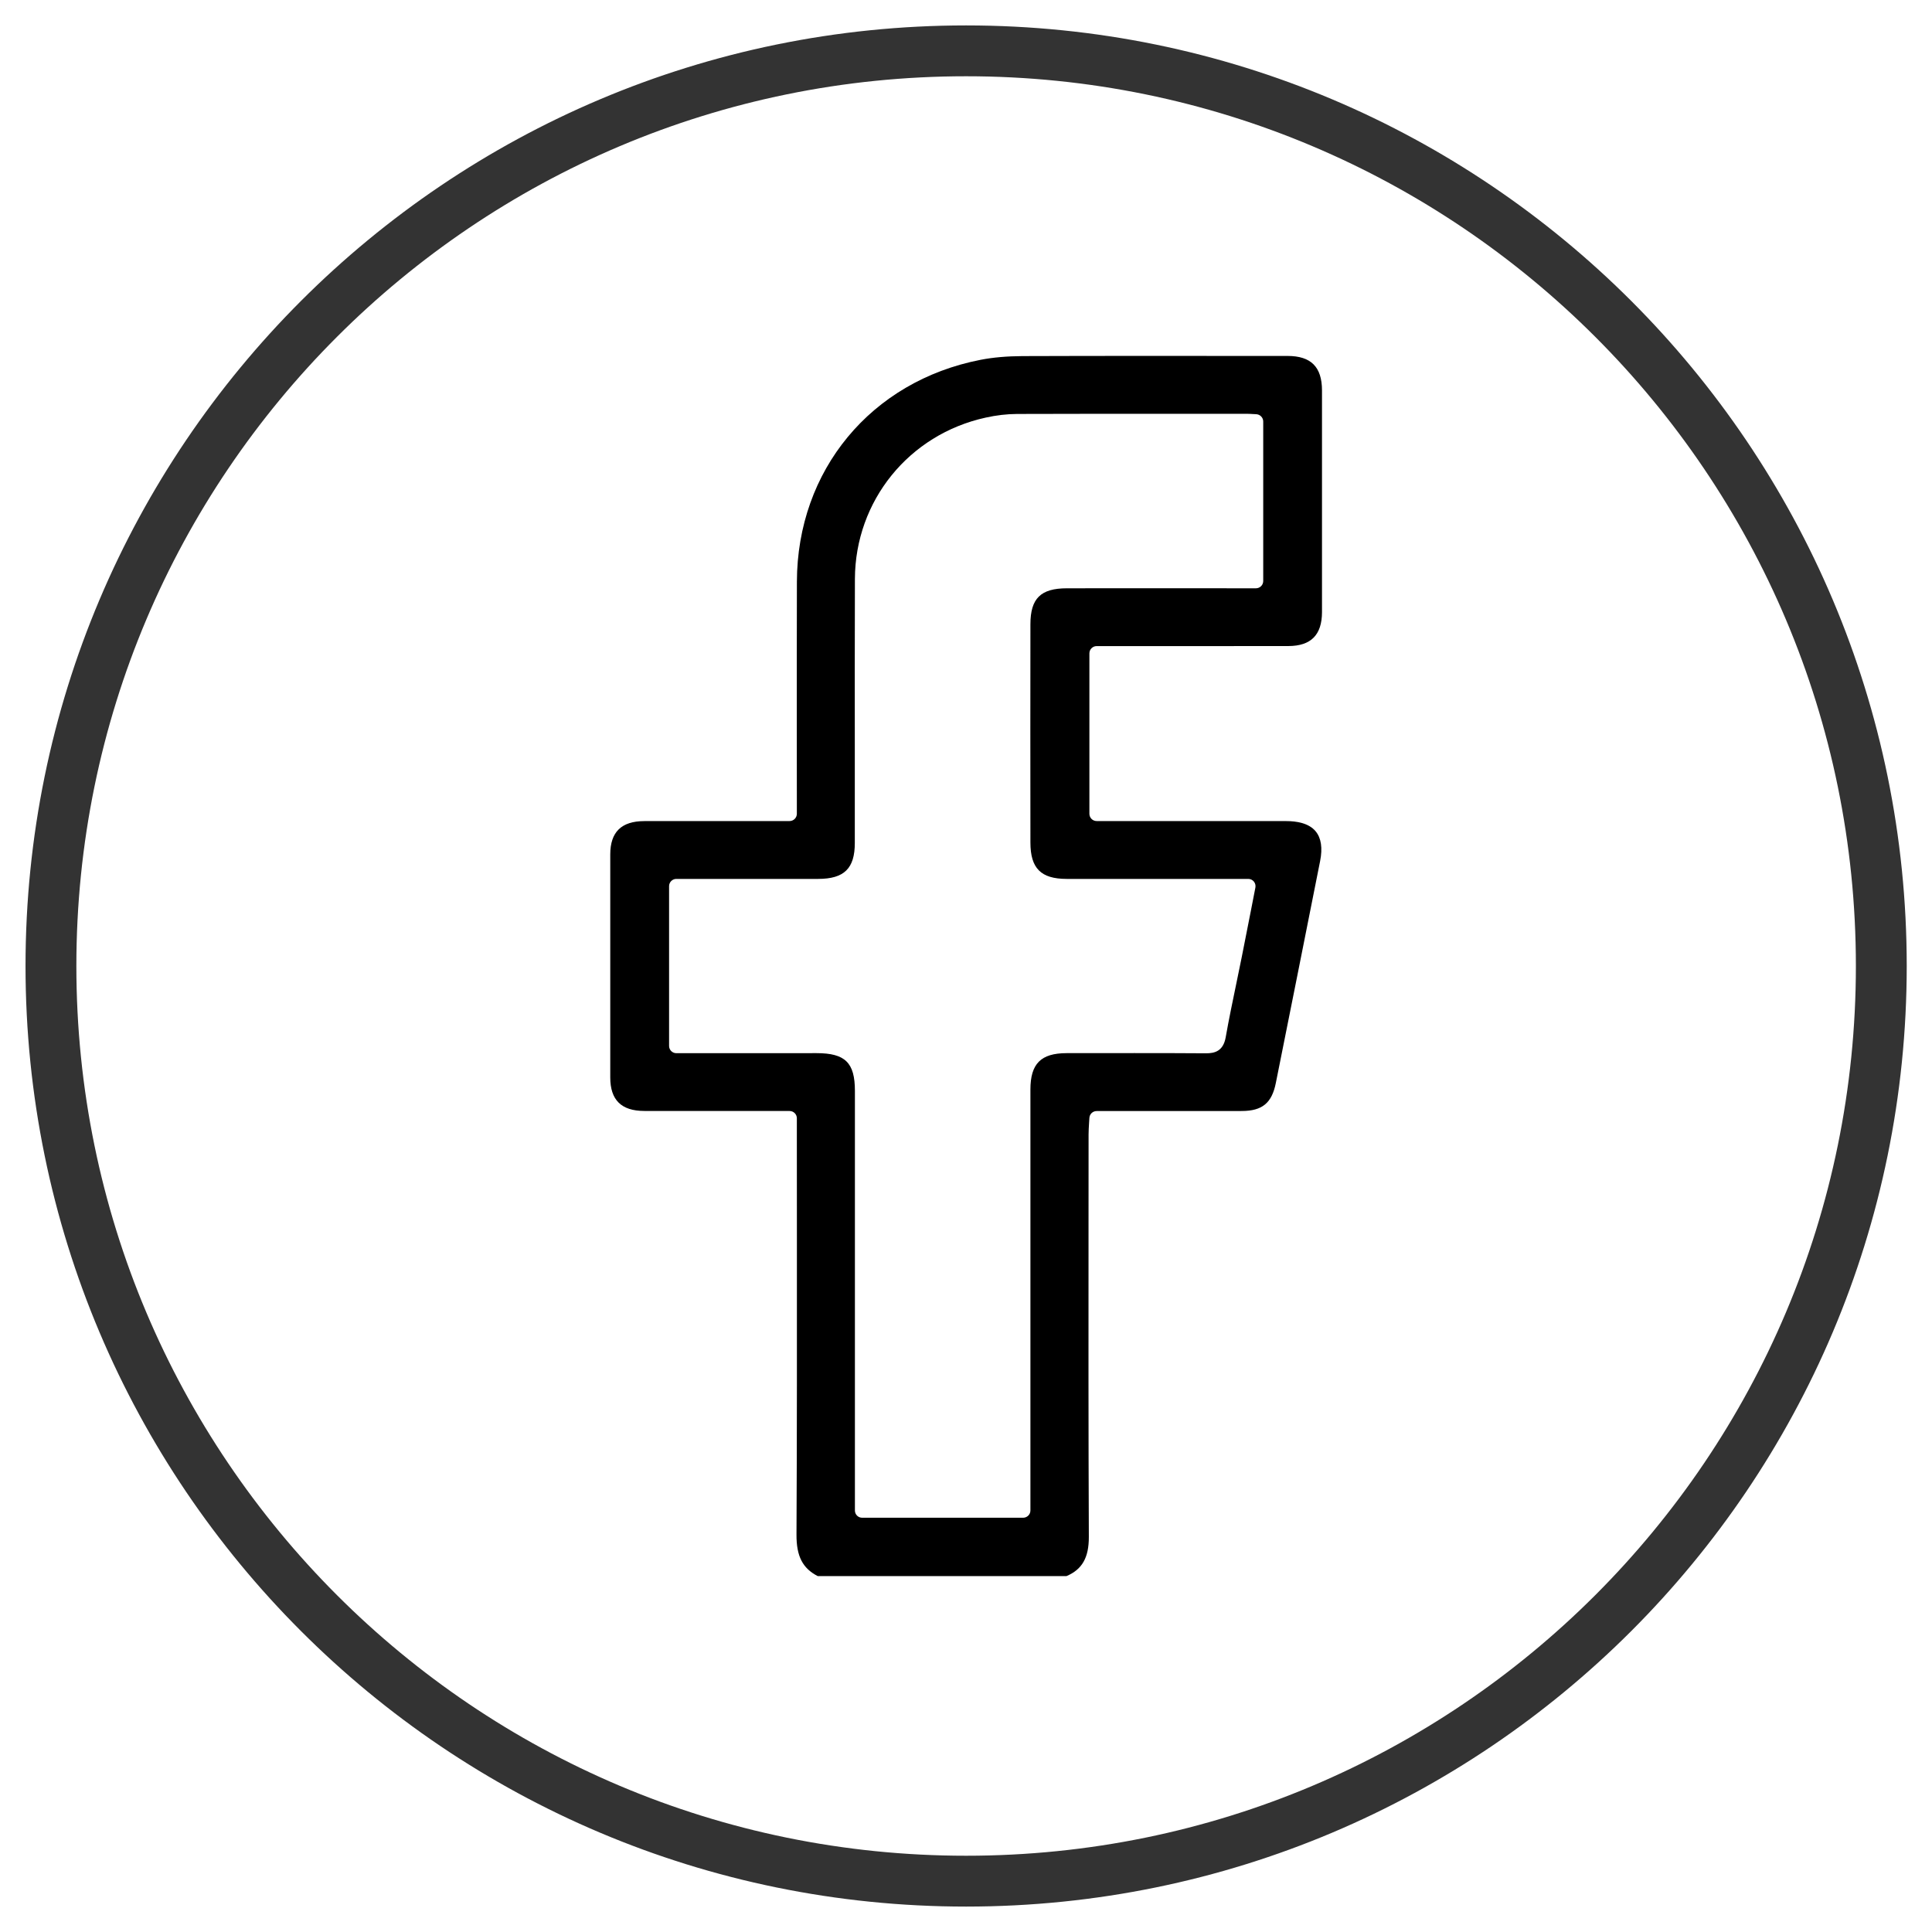 <svg width="38" height="38" viewBox="0 0 38 38" fill="none" xmlns="http://www.w3.org/2000/svg">
<g clip-path="url(#clip0_1426_41648)">
<path d="M16.084 31C15.785 30.846 15.664 30.608 15.666 30.184C15.676 28.219 15.675 26.222 15.674 24.29C15.673 23.631 15.673 22.971 15.673 22.312V21.994C15.673 21.916 15.609 21.852 15.53 21.852L13.734 21.852C13.379 21.852 13.024 21.852 12.669 21.851C12.221 21.85 12.003 21.635 12.003 21.192C12.002 19.695 12.002 18.22 12.003 16.806C12.003 16.365 12.222 16.151 12.672 16.15C13.023 16.149 13.374 16.149 13.725 16.149L15.53 16.149C15.609 16.149 15.673 16.085 15.673 16.006V15.71C15.673 15.268 15.672 14.826 15.672 14.384C15.672 13.42 15.671 12.423 15.674 11.442C15.679 9.251 17.131 7.497 19.287 7.077C19.534 7.029 19.804 7.006 20.111 7.004C20.879 7.001 21.72 7 22.757 7C23.307 7 23.856 7 24.405 7.001L25.324 7.001C25.786 7.001 26.001 7.217 26.002 7.678C26.003 9.166 26.003 10.634 26.002 12.04C26.001 12.488 25.785 12.706 25.341 12.707C24.846 12.708 24.35 12.708 23.855 12.708L21.57 12.708C21.491 12.708 21.427 12.772 21.427 12.851V16.006C21.427 16.085 21.491 16.149 21.57 16.149H23.861C24.342 16.149 24.823 16.149 25.304 16.15C25.49 16.15 25.741 16.185 25.878 16.352C25.986 16.483 26.016 16.68 25.965 16.936C25.66 18.474 25.354 20.006 25.094 21.301C25.015 21.696 24.827 21.851 24.424 21.852C24.067 21.853 23.709 21.853 23.352 21.853L21.57 21.853C21.494 21.853 21.431 21.912 21.427 21.988C21.425 22.026 21.423 22.062 21.42 22.096C21.416 22.17 21.411 22.239 21.411 22.31C21.411 22.877 21.411 23.444 21.41 24.01C21.409 26.049 21.407 28.156 21.416 30.229C21.417 30.637 21.285 30.869 20.976 31H16.084V31ZM16.06 20.714C16.624 20.714 16.815 20.901 16.815 21.456V29.709C16.815 29.788 16.878 29.852 16.958 29.852H20.123C20.203 29.852 20.267 29.788 20.267 29.709V27.253C20.267 25.312 20.267 23.371 20.267 21.43C20.267 20.922 20.473 20.715 20.978 20.714L21.428 20.714C21.723 20.713 22.019 20.713 22.314 20.713C22.862 20.713 23.308 20.714 23.715 20.717H23.723C23.885 20.717 24.059 20.68 24.108 20.402C24.17 20.049 24.245 19.691 24.317 19.344C24.353 19.172 24.388 18.999 24.423 18.827C24.485 18.52 24.545 18.211 24.607 17.894L24.692 17.457C24.7 17.415 24.689 17.372 24.662 17.339C24.635 17.306 24.595 17.287 24.552 17.287H22.34C21.886 17.287 21.432 17.287 20.978 17.287C20.473 17.286 20.267 17.079 20.267 16.571C20.265 15.052 20.265 13.648 20.267 12.279C20.267 11.77 20.469 11.571 20.986 11.571C21.462 11.57 21.938 11.57 22.414 11.57L24.702 11.571C24.782 11.571 24.846 11.507 24.846 11.428V8.29C24.846 8.214 24.785 8.151 24.709 8.147C24.689 8.146 24.669 8.145 24.65 8.144C24.609 8.142 24.57 8.139 24.53 8.139L22.551 8.139C21.851 8.139 20.929 8.139 20.006 8.142C19.805 8.143 19.597 8.167 19.386 8.214C17.878 8.545 16.821 9.85 16.815 11.386C16.811 12.547 16.812 13.726 16.813 14.867C16.813 15.438 16.814 16.009 16.813 16.58C16.813 17.081 16.605 17.286 16.093 17.287C15.747 17.287 15.401 17.287 15.055 17.287H13.303C13.224 17.287 13.16 17.351 13.16 17.43V20.572C13.16 20.651 13.224 20.715 13.303 20.715H14.965L16.06 20.714Z" fill="black"/>
</g>
<path d="M19.002 37C28.944 37 37.003 28.941 37.003 19C37.003 9.059 28.944 1 19.002 1C9.061 1 1.002 9.059 1.002 19C1.002 28.941 9.061 37 19.002 37Z" stroke="#333333" stroke-miterlimit="10"/>
<defs>
<clipPath id="clip0_1426_41648">
<rect width="14" height="24" fill="white" transform="translate(12.002 7)"/>
</clipPath>
</defs>
</svg>
